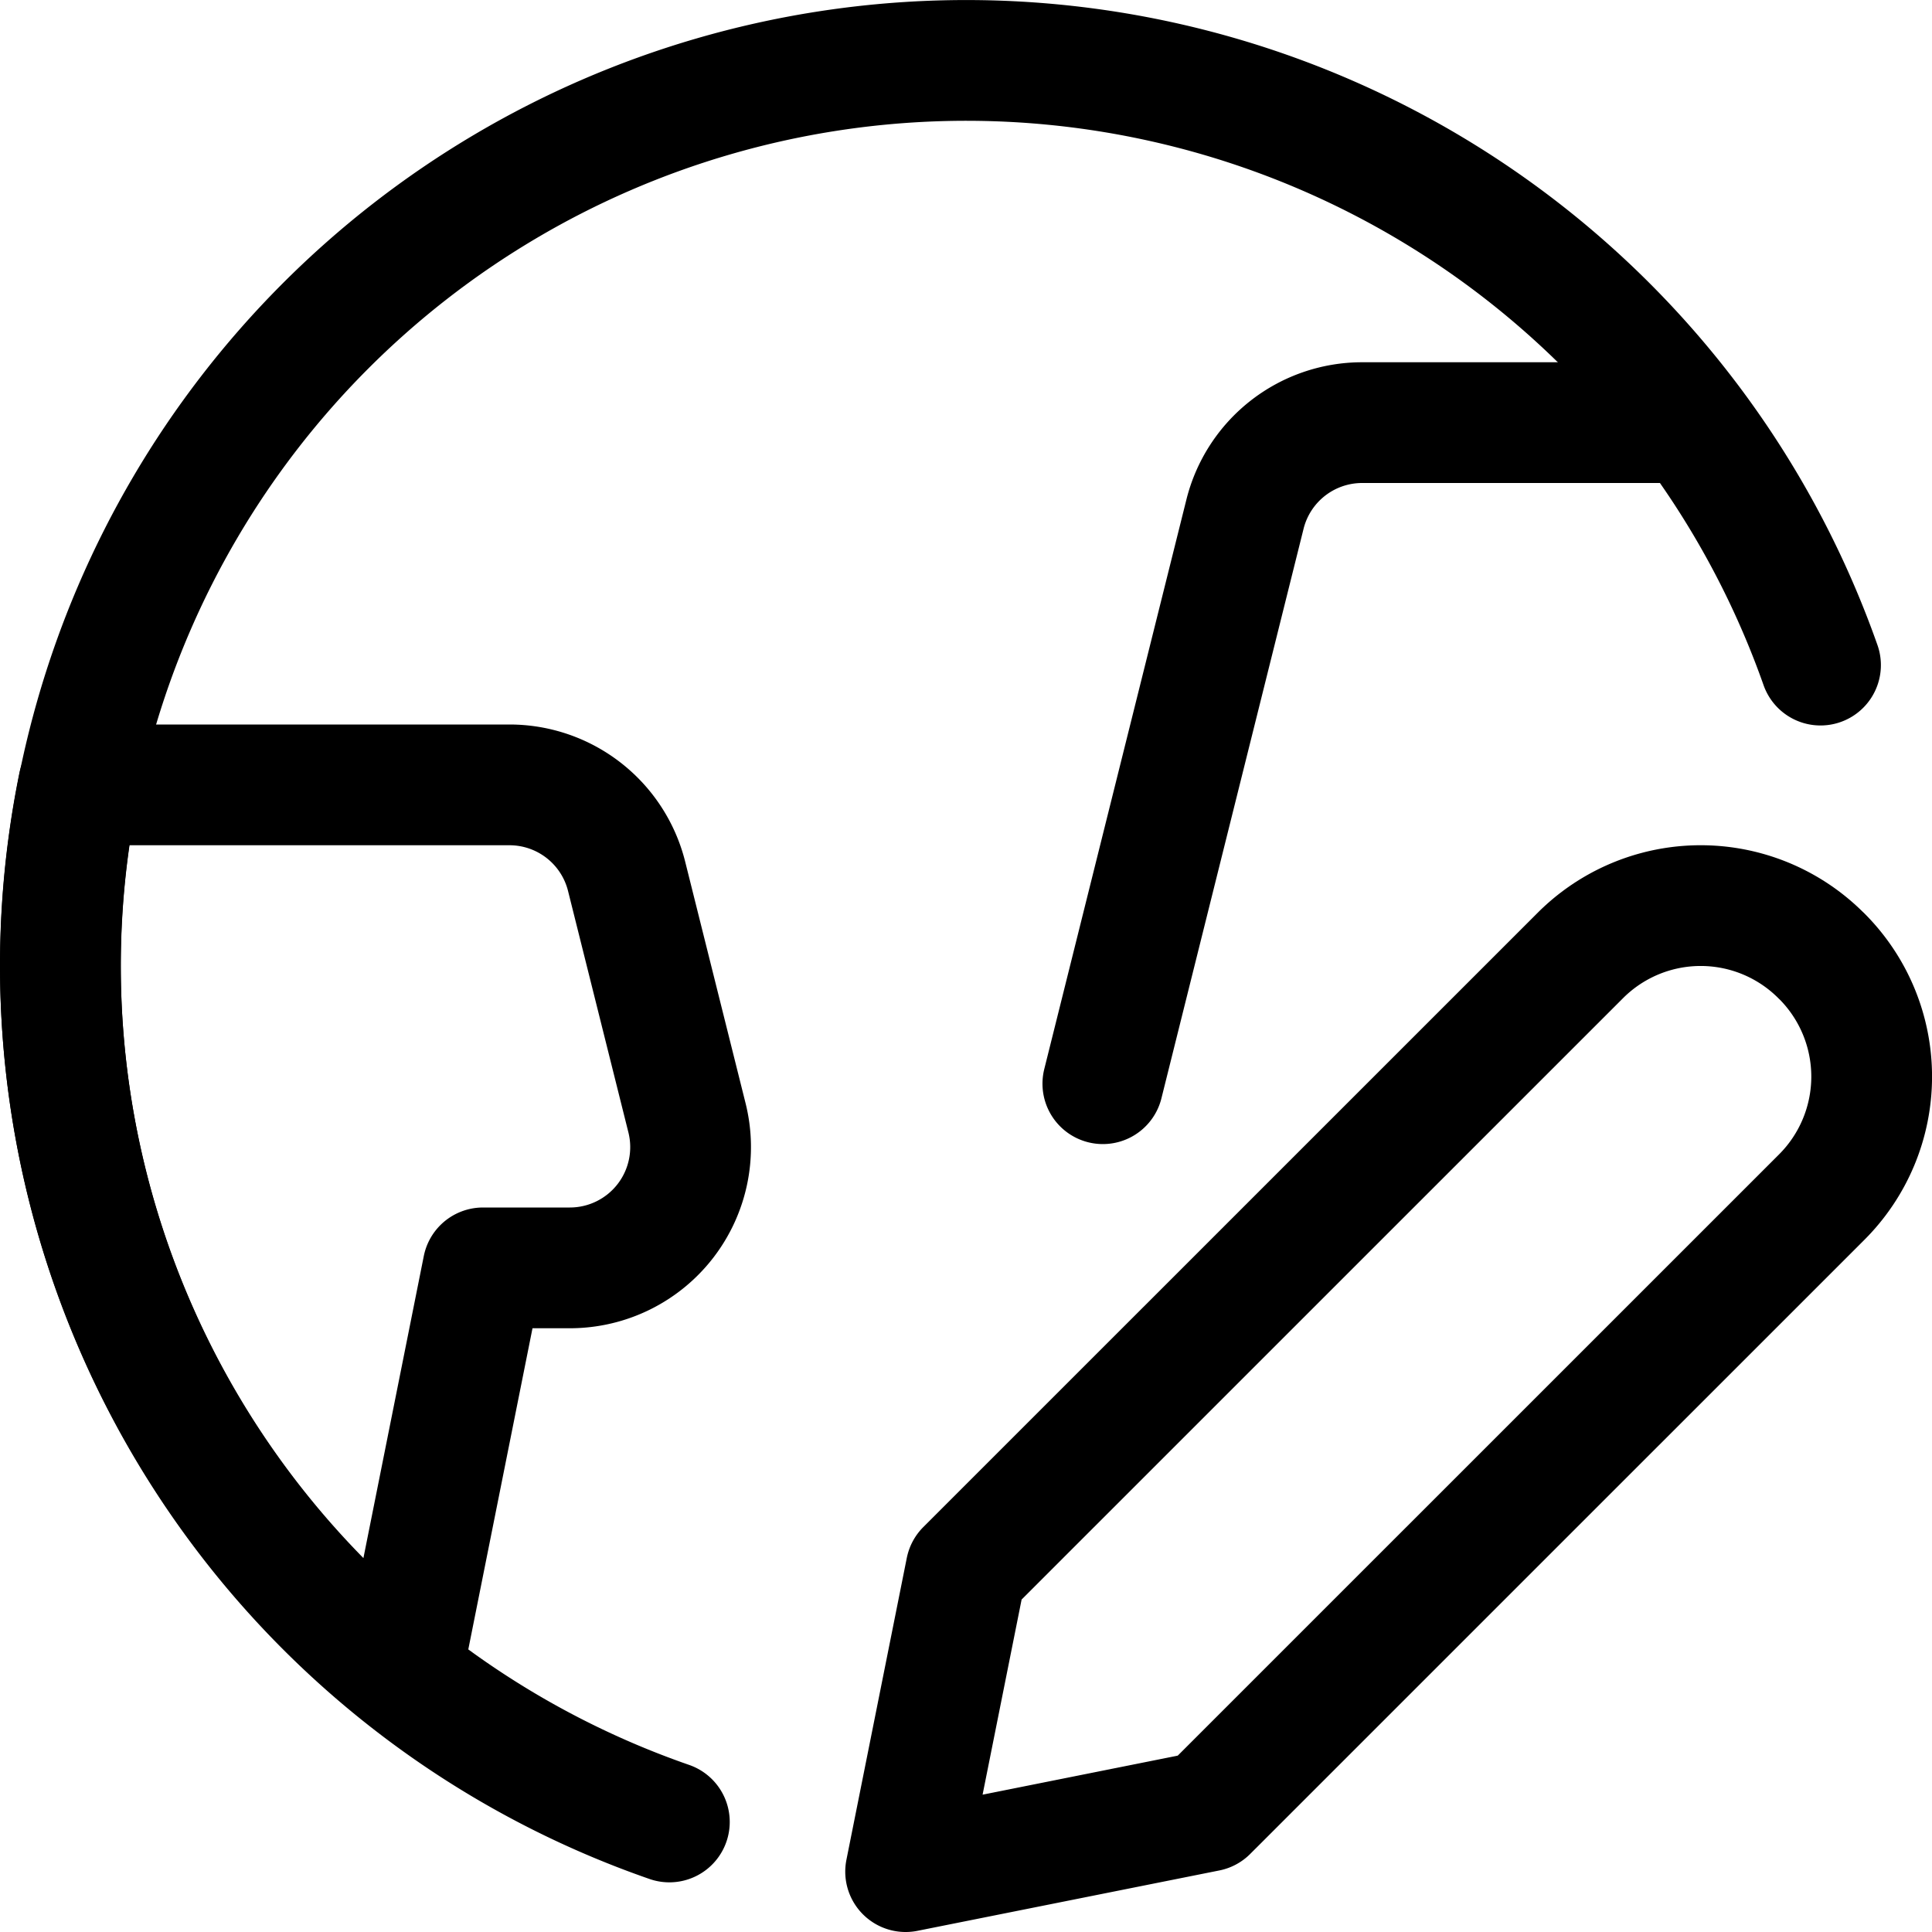 <svg xmlns="http://www.w3.org/2000/svg" viewBox="0 0 24 24"><defs><style>.a{fill:none;stroke:currentColor;stroke-linecap:round;stroke-linejoin:round;stroke-width:1.5px;}</style></defs><title>earth-edit</title><path class="a" d="M8.315,22.633a11.252,11.252,0,1,1,14.3-14.371"/><path class="a" d="M7.079,15.75a1.5,1.5,0,0,0,1.455-1.864l-.75-3A1.5,1.5,0,0,0,6.329,9.75H.976A11.246,11.246,0,0,0,4.992,20.792L6,15.75Z"/><path class="a" d="M20.985,5.25H16.921a1.5,1.5,0,0,0-1.455,1.136L13.7,13.462"/><path class="a" d="M22.631,14.87,15,22.5l-3.75.75L12,19.5l7.631-7.63a2.113,2.113,0,0,1,2.991,0l.009.008A2.116,2.116,0,0,1,22.631,14.87Z"/></svg>